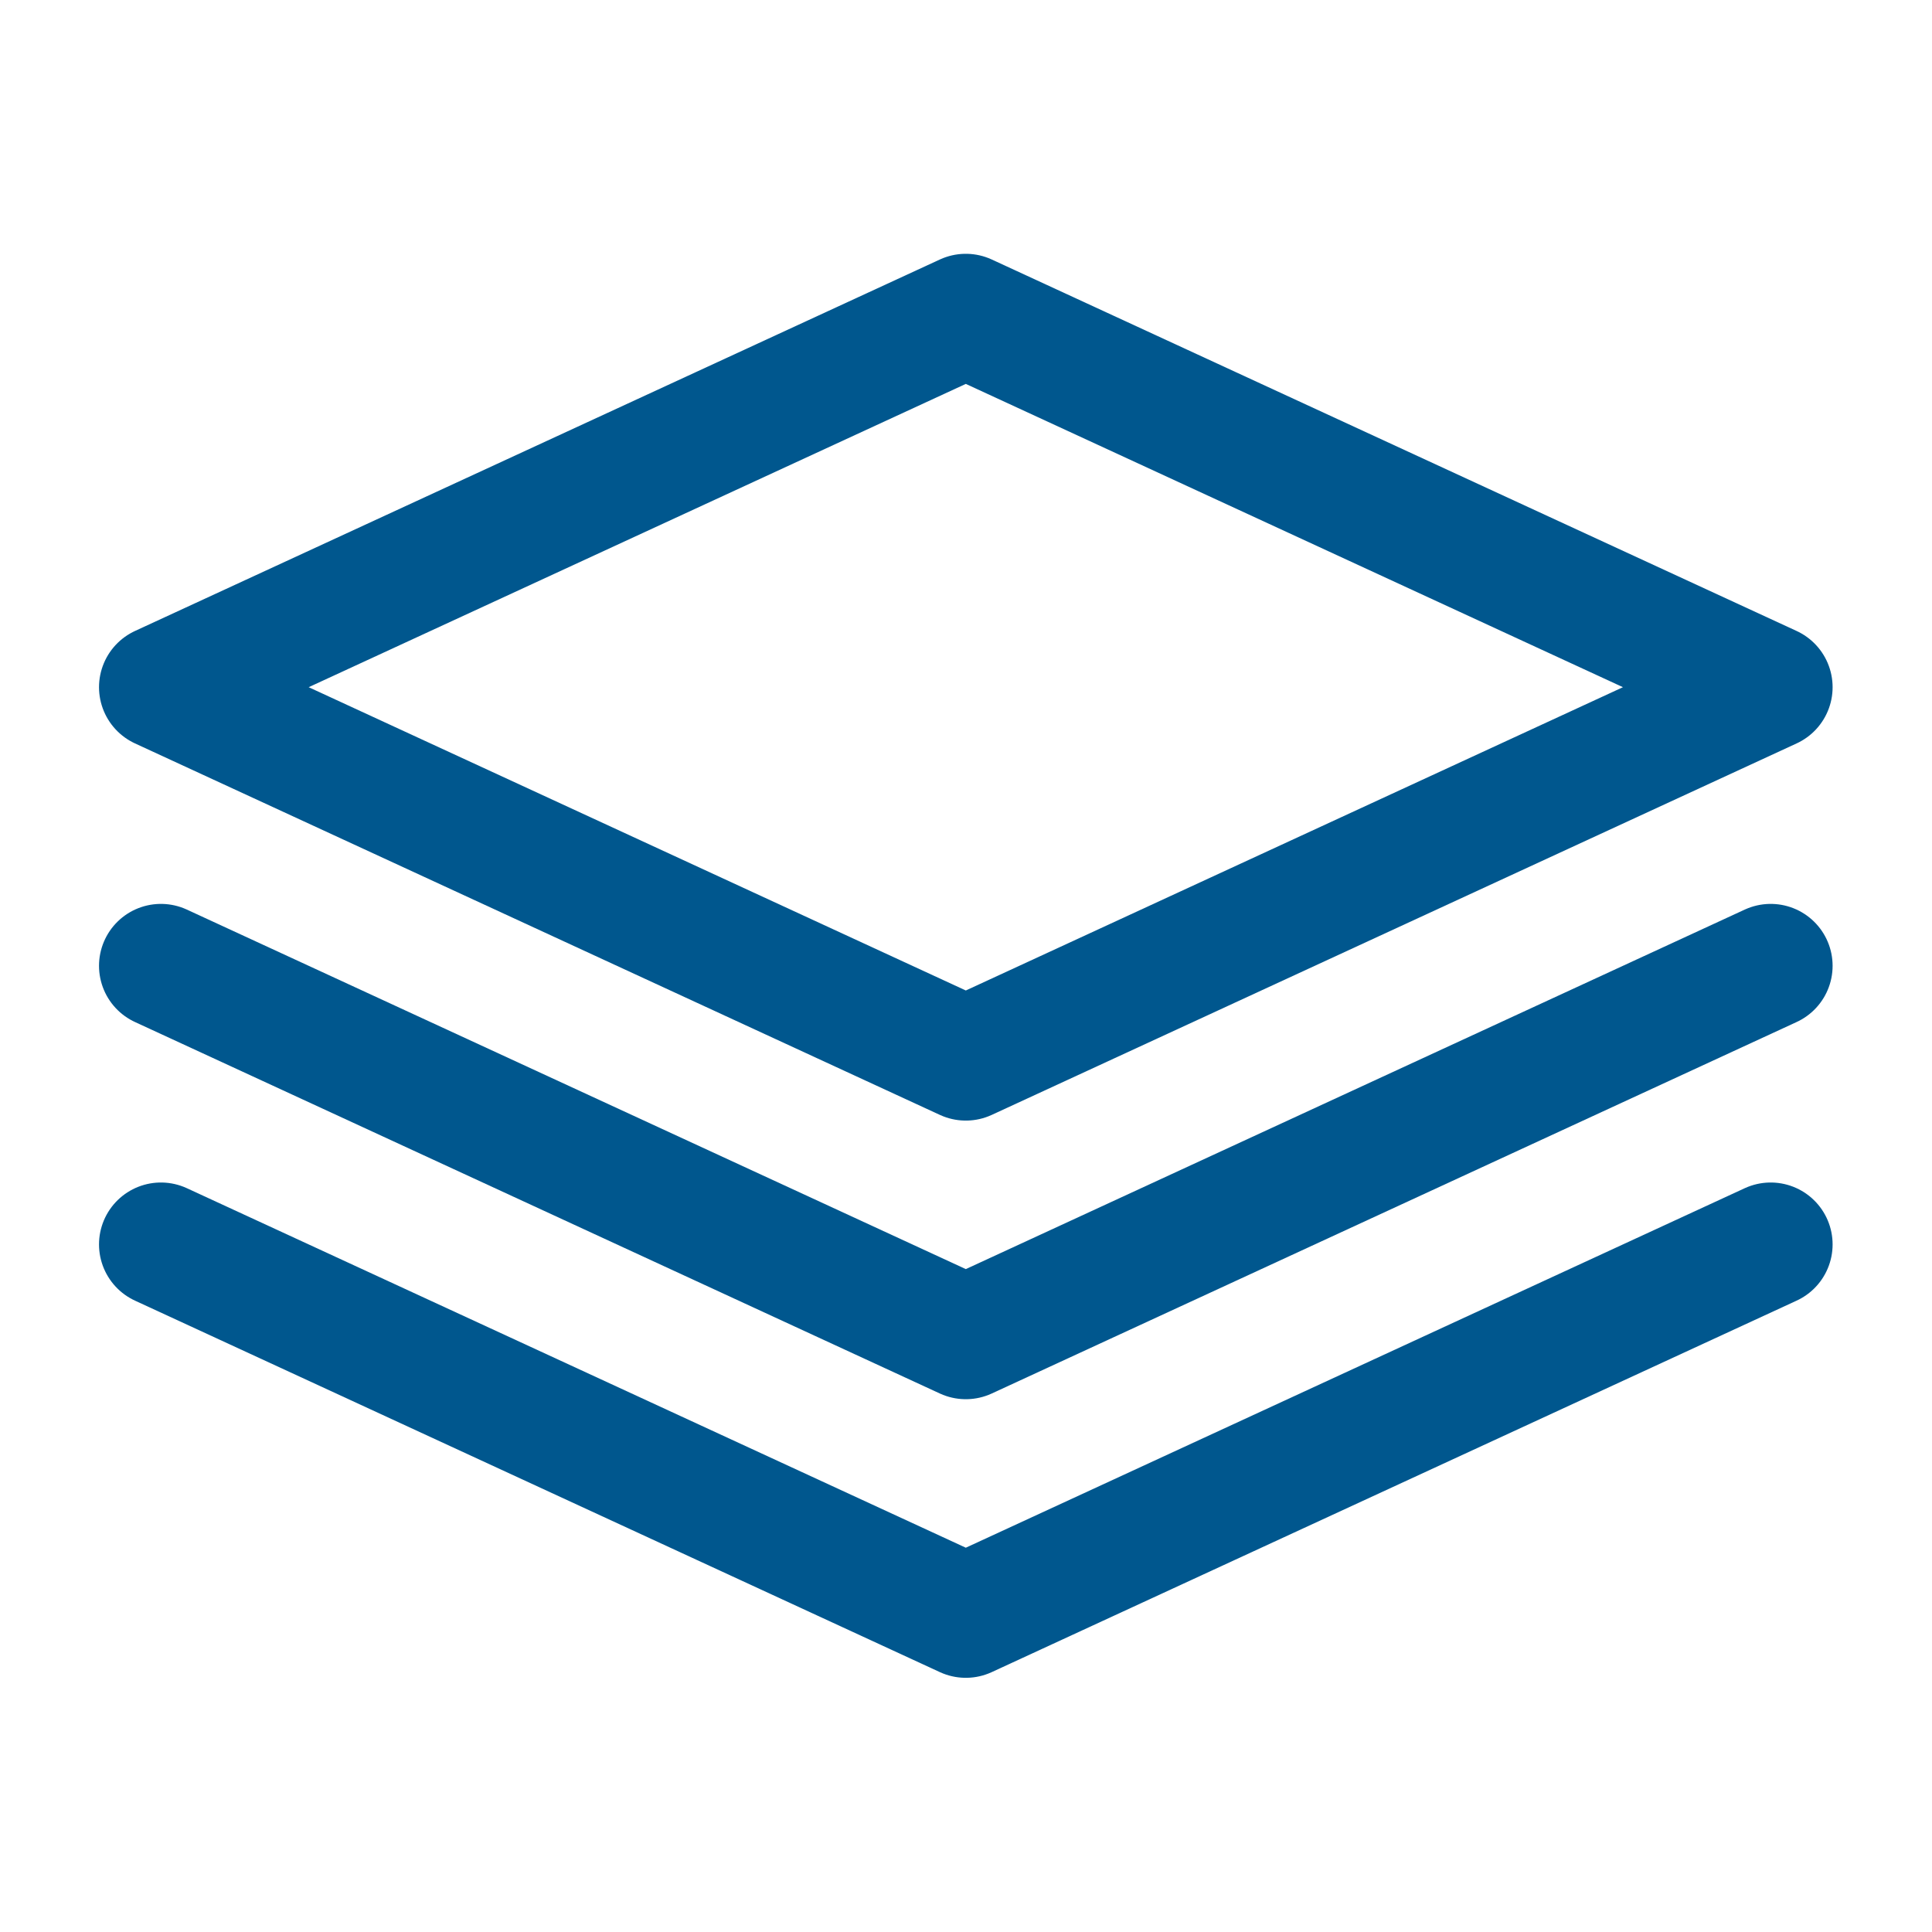 <svg viewBox="0 0 3334 3334" xmlns="http://www.w3.org/2000/svg" xml:space="preserve" style="fill-rule:evenodd;clip-rule:evenodd;stroke-linecap:round;stroke-linejoin:round"><path d="M1666.67 1826.93 277.71 1185.874l1388.96-641.057 1388.96 641.057-1388.96 641.056z" style="fill:none;fill-rule:nonzero;stroke:#00578e;stroke-width:213.68px"/><path d="m277.708 1666.67 1388.96 641.056 1388.96-641.056" style="fill:none;fill-rule:nonzero;stroke:#00578e;stroke-width:213.68px"/><path d="m277.708 2147.46 1388.96 641.056 1388.96-641.056" style="fill:none;fill-rule:nonzero;stroke:#00578e;stroke-width:213.68px"/></svg>